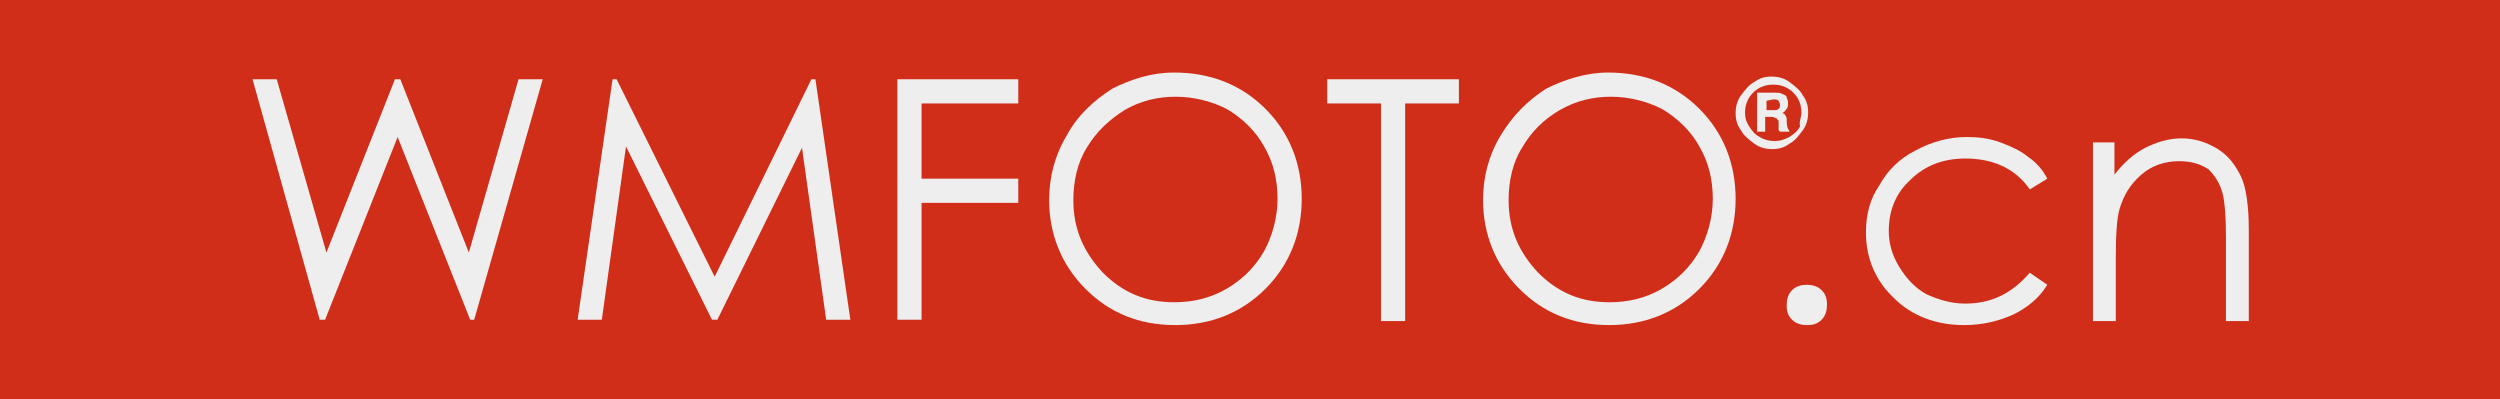 <?xml version="1.0" encoding="utf-8"?>
<!-- Generator: Adobe Illustrator 23.0.2, SVG Export Plug-In . SVG Version: 6.00 Build 0)  -->
<svg version="1.1" id="图层_1" xmlns="http://www.w3.org/2000/svg" xmlns:xlink="http://www.w3.org/1999/xlink" x="0px" y="0px"
	 viewBox="0 0 186.1 29.7" style="enable-background:new 0 0 186.1 29.7;" xml:space="preserve">
<style type="text/css">
	.st0{fill:#D12E19;}
	.st1{fill:#EEEEEF;}
</style>
<rect y="0" class="st0" width="186.1" height="29.7"/>
<title>logo4</title>
<g>
	<g>
		<g>
			<path class="st1" d="M18.8,5.9h1.8l3.7,12.9l5.1-12.9h0.4l5.1,12.9l3.7-12.9h1.8l-5.1,17.9H35l-5.4-13.6l-5.4,13.6h-0.4L18.8,5.9
				z"/>
			<path class="st1" d="M43,23.8l2.6-17.9h0.3l7.3,14.7l7.2-14.7h0.3l2.6,17.9h-1.8L59.7,11l-6.3,12.8h-0.4l-6.4-12.9l-1.8,12.9H43z
				"/>
			<path class="st1" d="M66.8,5.9h9v1.8h-7.2v5.6h7.2v1.8h-7.2v8.7h-1.8V5.9z"/>
			<path class="st1" d="M87.4,5.4c2.7,0,5,0.9,6.8,2.7s2.7,4.1,2.7,6.7c0,2.6-0.9,4.9-2.7,6.7c-1.8,1.8-4.1,2.7-6.7,2.7
				c-2.7,0-4.9-0.9-6.7-2.7c-1.8-1.8-2.7-4.1-2.7-6.6c0-1.7,0.4-3.3,1.3-4.8c0.8-1.5,2-2.6,3.4-3.5C84.2,5.9,85.7,5.4,87.4,5.4z
				 M87.5,7.2c-1.3,0-2.6,0.3-3.8,1c-1.1,0.7-2.1,1.6-2.8,2.8c-0.7,1.1-1,2.5-1,3.9c0,2.2,0.8,3.9,2.2,5.4c1.5,1.5,3.2,2.2,5.3,2.2
				c1.4,0,2.7-0.3,3.9-1c1.2-0.7,2.1-1.6,2.8-2.8c0.6-1.1,1-2.5,1-3.9c0-1.4-0.3-2.7-1-3.9c-0.6-1.1-1.6-2.1-2.8-2.8
				C90.1,7.5,88.8,7.2,87.5,7.2z"/>
			<path class="st1" d="M98.8,7.7V5.9h9.8v1.8h-4v16.2h-1.8V7.7H98.8z"/>
			<path class="st1" d="M119.7,5.4c2.7,0,5,0.9,6.8,2.7c1.8,1.8,2.7,4.1,2.7,6.7c0,2.6-0.9,4.9-2.7,6.7c-1.8,1.8-4.1,2.7-6.7,2.7
				c-2.7,0-4.9-0.9-6.7-2.7c-1.8-1.8-2.7-4.1-2.7-6.6c0-1.7,0.4-3.3,1.3-4.8s2-2.6,3.4-3.5C116.5,5.9,118.1,5.4,119.7,5.4z
				 M119.9,7.2c-1.3,0-2.6,0.3-3.8,1s-2.1,1.6-2.8,2.8c-0.7,1.1-1,2.5-1,3.9c0,2.2,0.8,3.9,2.2,5.4c1.5,1.5,3.2,2.2,5.3,2.2
				c1.4,0,2.7-0.3,3.9-1c1.2-0.7,2.1-1.6,2.8-2.8c0.6-1.1,1-2.5,1-3.9c0-1.4-0.3-2.7-1-3.9c-0.6-1.1-1.6-2.1-2.8-2.8
				C122.5,7.5,121.2,7.2,119.9,7.2z"/>
			<path class="st1" d="M134.5,21.2c0.4,0,0.8,0.1,1.1,0.4c0.3,0.3,0.4,0.6,0.4,1.1c0,0.4-0.1,0.8-0.4,1.1c-0.3,0.3-0.6,0.4-1.1,0.4
				c-0.4,0-0.8-0.1-1.1-0.4c-0.3-0.3-0.4-0.6-0.4-1.1c0-0.4,0.1-0.8,0.4-1.1C133.7,21.3,134.1,21.2,134.5,21.2z"/>
			<path class="st1" d="M152.4,13.3l-1.3,0.8c-1.1-1.6-2.8-2.3-4.8-2.3c-1.6,0-3,0.5-4.1,1.6c-1.1,1-1.6,2.3-1.6,3.8
				c0,1,0.3,1.9,0.8,2.7s1.1,1.5,2,2c0.9,0.4,1.8,0.7,2.9,0.7c2,0,3.5-0.8,4.8-2.3l1.3,0.9c-0.6,1-1.5,1.7-2.5,2.2
				c-1.1,0.5-2.3,0.8-3.7,0.8c-2.1,0-3.9-0.7-5.2-2c-1.4-1.3-2.1-3-2.1-4.9c0-1.3,0.3-2.5,1-3.5c0.6-1.1,1.5-2,2.7-2.6
				c1.1-0.6,2.4-1,3.8-1c0.9,0,1.7,0.1,2.5,0.4c0.8,0.3,1.5,0.6,2.1,1.1C151.6,12.1,152.1,12.7,152.4,13.3z"/>
			<path class="st1" d="M155.7,10.6h1.7V13c0.7-0.9,1.5-1.6,2.3-2c0.8-0.4,1.7-0.7,2.7-0.7s1.9,0.3,2.7,0.8c0.8,0.5,1.3,1.2,1.7,2
				c0.4,0.8,0.6,2.2,0.6,4v6.8h-1.7v-6.3c0-1.5-0.1-2.5-0.2-3c-0.2-0.9-0.6-1.5-1.1-2c-0.6-0.4-1.3-0.6-2.2-0.6c-1,0-2,0.3-2.8,1
				c-0.8,0.7-1.3,1.5-1.6,2.5c-0.2,0.6-0.3,1.8-0.3,3.6v4.8h-1.7V10.6z"/>
		</g>
	</g>
	<g>
		<path class="st1" d="M134.6,8.4c0,0.4-0.1,0.9-0.4,1.3c-0.3,0.4-0.6,0.8-1,1c-0.4,0.3-0.8,0.4-1.3,0.4c-0.4,0-0.9-0.1-1.3-0.4
			c-0.4-0.3-0.8-0.6-1-1c-0.3-0.4-0.4-0.8-0.4-1.3c0-0.4,0.1-0.9,0.4-1.3c0.3-0.4,0.6-0.8,1-1c0.4-0.3,0.8-0.4,1.3-0.4
			c0.4,0,0.9,0.1,1.3,0.4c0.4,0.3,0.8,0.6,1,1C134.5,7.5,134.6,7.9,134.6,8.4z M134.1,8.4c0-0.6-0.2-1.1-0.6-1.5
			c-0.4-0.4-0.9-0.6-1.5-0.6c-0.6,0-1.1,0.2-1.5,0.6c-0.4,0.4-0.6,0.9-0.6,1.5c0,0.4,0.1,0.7,0.3,1c0.2,0.3,0.4,0.6,0.8,0.8
			c0.3,0.2,0.7,0.3,1.1,0.3c0.4,0,0.7-0.1,1.1-0.3c0.3-0.2,0.6-0.4,0.8-0.8C133.9,9.1,134.1,8.7,134.1,8.4z M130.8,6.9h1.3
			c0.3,0,0.4,0,0.6,0.1s0.3,0.1,0.3,0.3c0.1,0.1,0.1,0.3,0.1,0.4c0,0.1,0,0.3-0.1,0.4c-0.1,0.1-0.1,0.2-0.3,0.3
			c0.1,0.1,0.2,0.1,0.2,0.2c0.1,0.1,0.1,0.2,0.1,0.4c0,0.4,0.1,0.6,0.1,0.6s0.1,0.1,0.1,0.2h-0.7c-0.1-0.1-0.1-0.1-0.1-0.2
			c0-0.1,0-0.1,0-0.3c0-0.3,0-0.4-0.1-0.4c0-0.1-0.1-0.1-0.1-0.1c-0.1,0-0.1-0.1-0.3-0.1h-0.5v1.1h-0.6V6.9L130.8,6.9z M131.5,7.5
			v0.7h0.5c0.2,0,0.3,0,0.4-0.1c0.1-0.1,0.1-0.1,0.1-0.3s-0.1-0.2-0.1-0.3c-0.1-0.1-0.2-0.1-0.4-0.1L131.5,7.5L131.5,7.5z"/>
	</g>
</g>
</svg>
